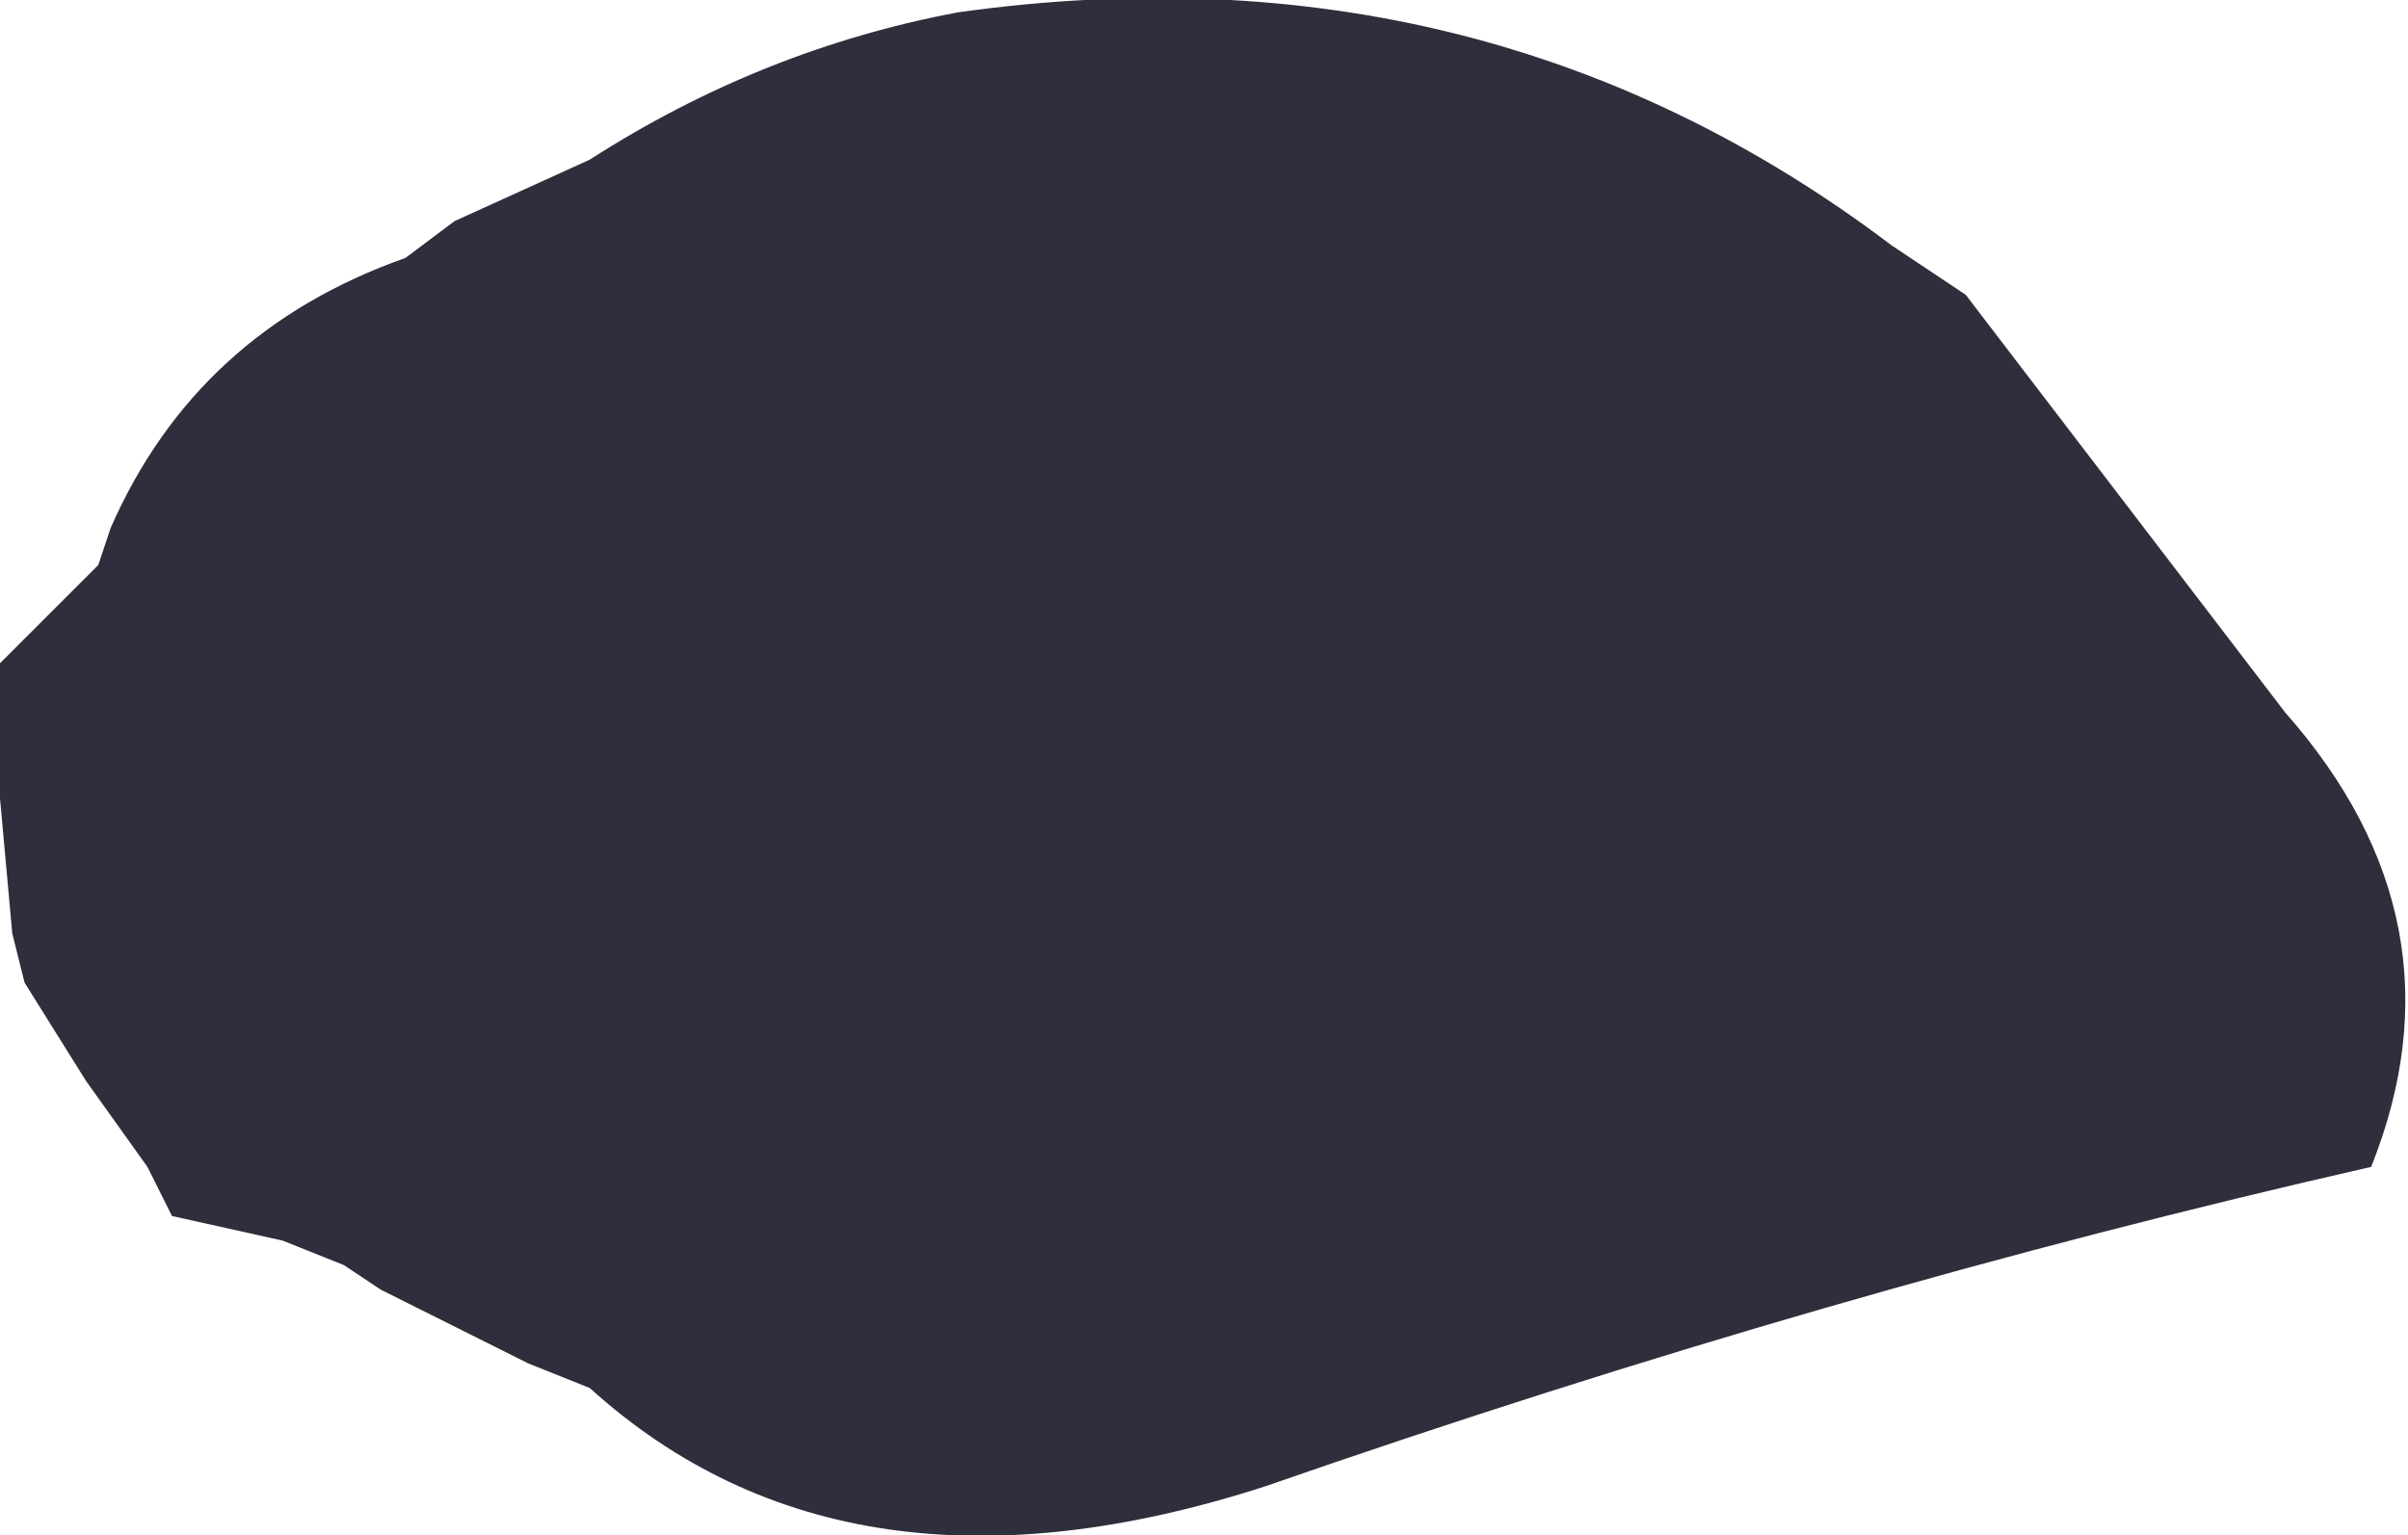 <?xml version="1.0" encoding="UTF-8" standalone="no"?>
<svg xmlns:xlink="http://www.w3.org/1999/xlink" height="6.25px" width="9.8px" xmlns="http://www.w3.org/2000/svg">
  <g transform="matrix(1.0, 0.0, 0.0, 1.0, -144.35, -90.55)">
    <path d="M146.75 91.2 Q147.45 90.75 148.25 90.6 150.4 90.3 152.05 91.55 L152.35 91.75 153.65 93.45 Q154.4 94.3 154.0 95.3 151.8 95.8 149.5 96.6 147.8 97.15 146.75 96.2 L146.5 96.1 145.9 95.8 145.75 95.7 145.5 95.6 145.05 95.5 144.95 95.3 144.7 94.95 144.45 94.55 144.4 94.35 144.35 93.8 144.35 93.25 144.5 93.1 144.75 92.85 144.8 92.7 Q145.15 91.9 146.0 91.6 L146.2 91.45 146.75 91.2" fill="#181827" fill-opacity="0.902" fill-rule="evenodd" stroke="none"/>
  </g>
</svg>
